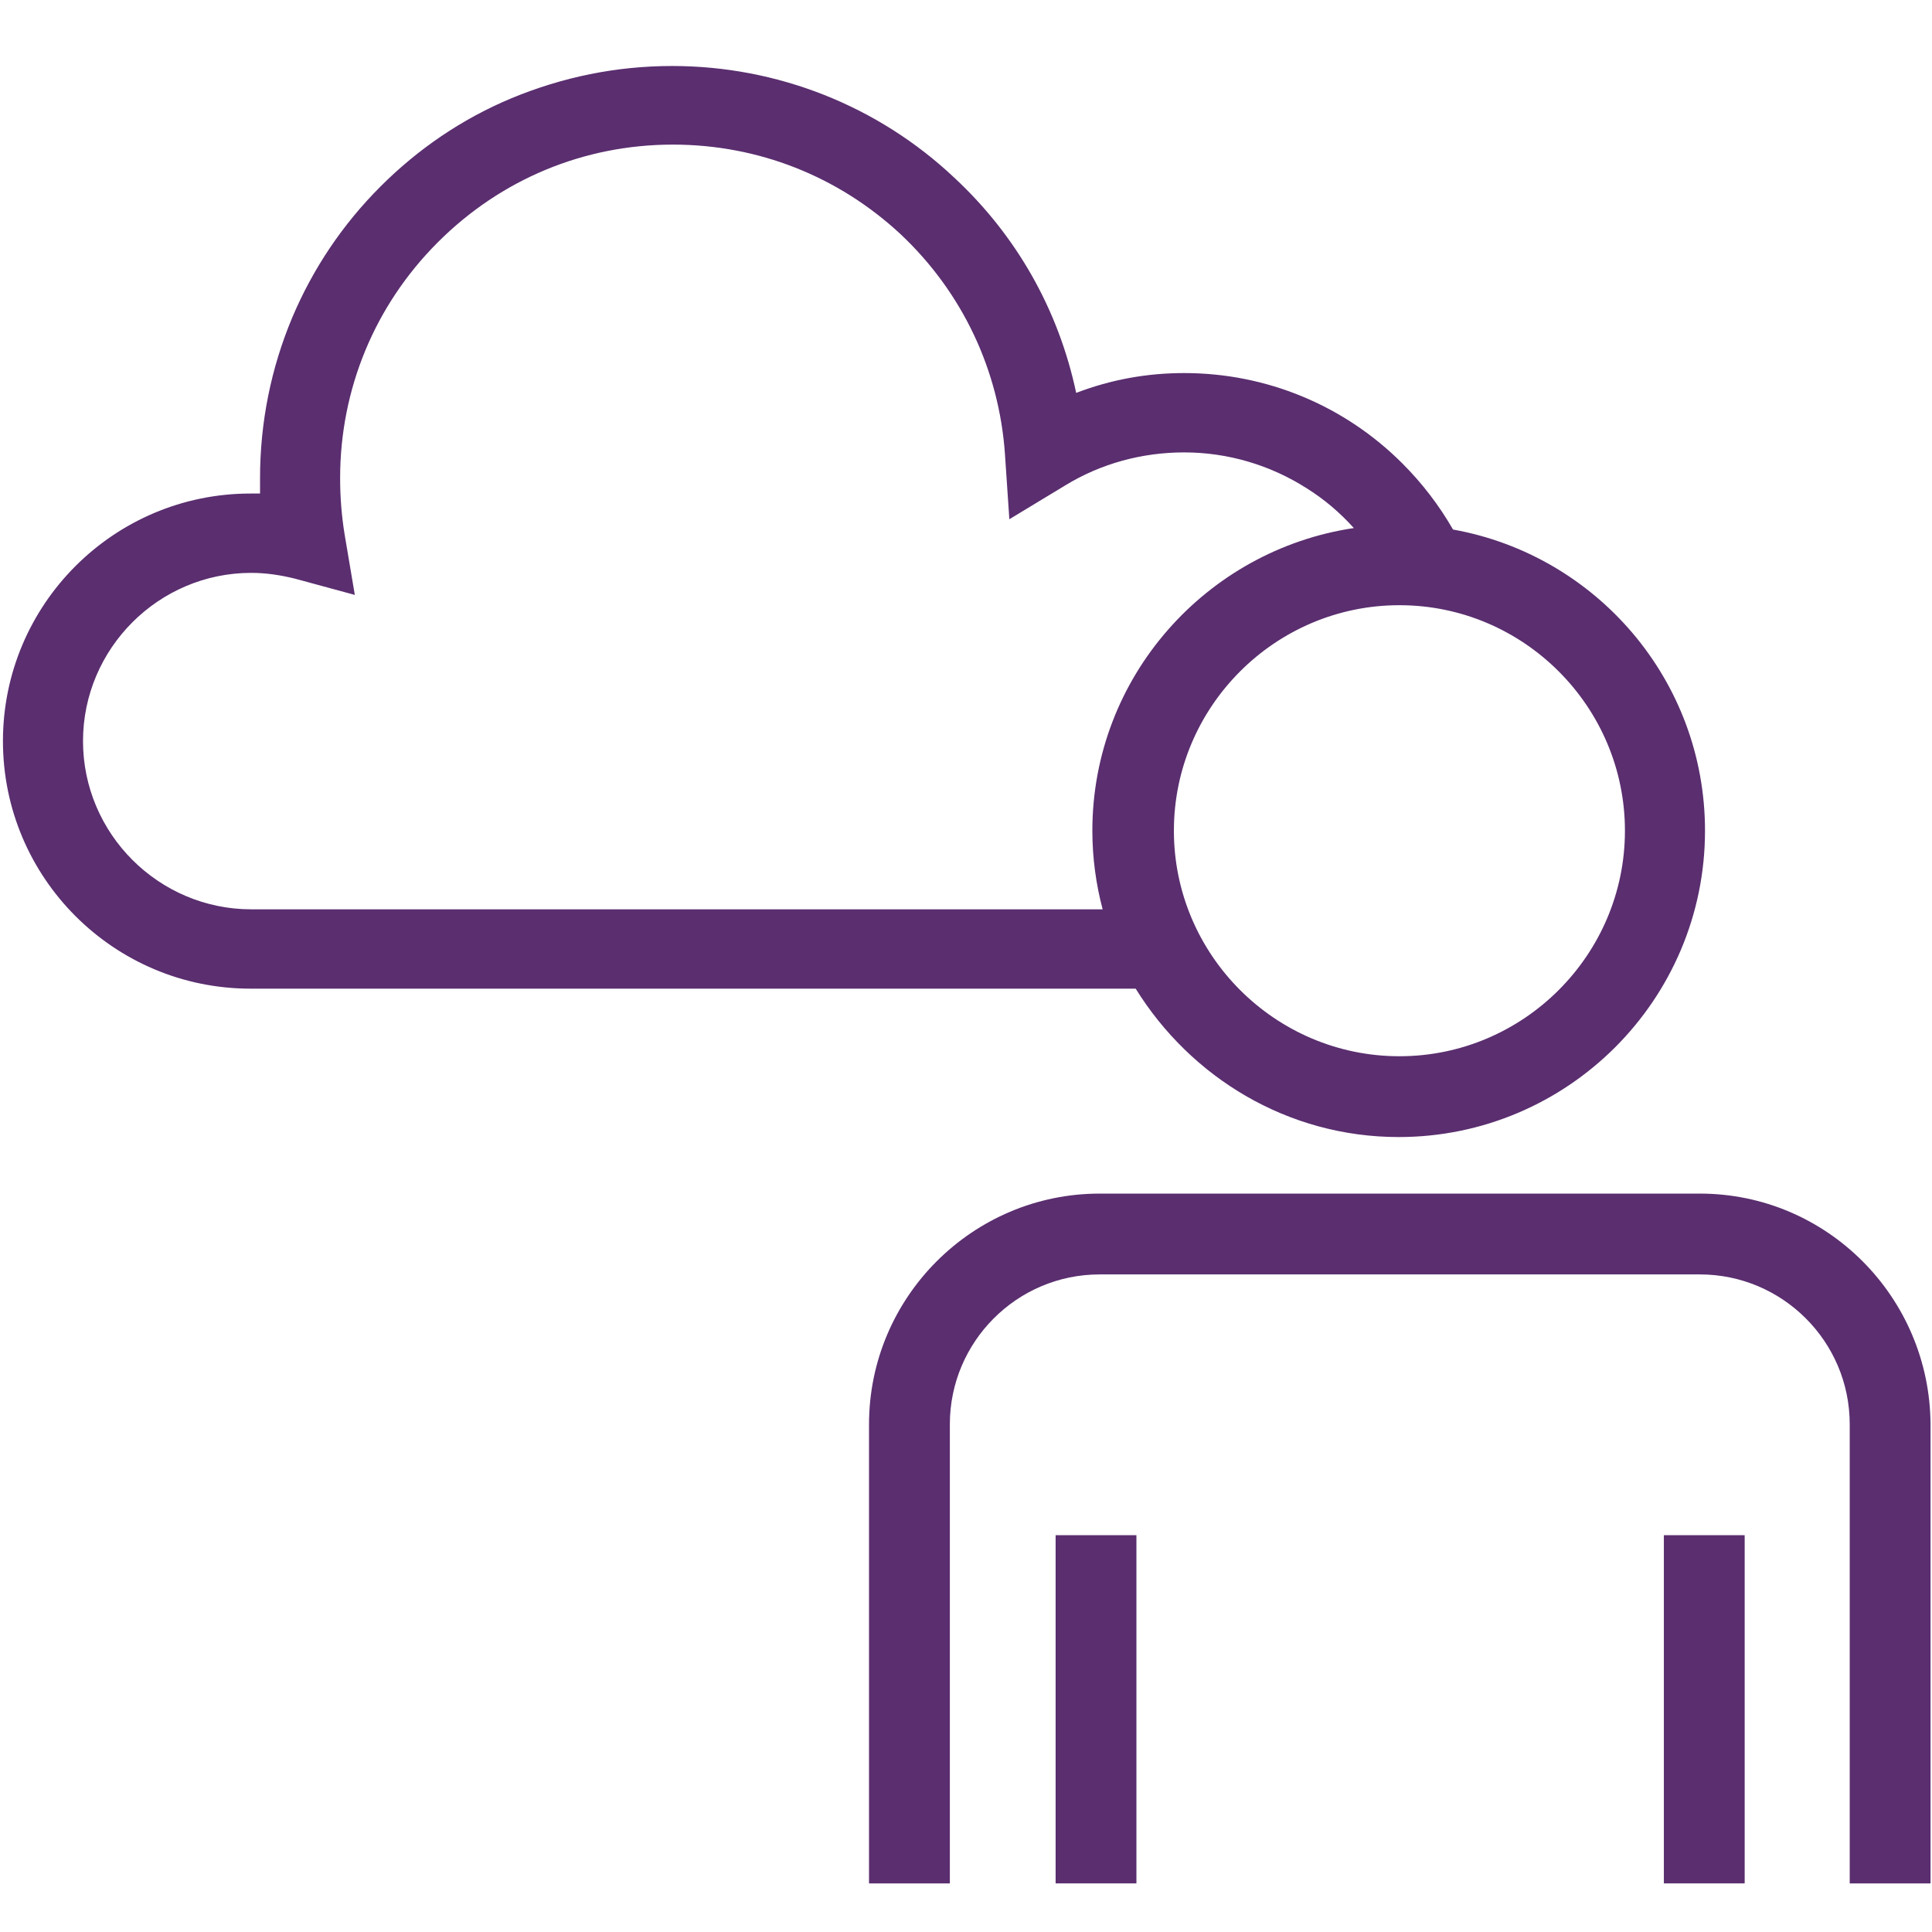 <?xml version="1.0" encoding="UTF-8"?>
<svg width="124px" height="124px" viewBox="0 0 124 124" version="1.1" xmlns="http://www.w3.org/2000/svg" xmlns:xlink="http://www.w3.org/1999/xlink">
    <!-- Generator: Sketch 63.1 (92452) - https://sketch.com -->
    <title>_Building Blocks/Atoms/Icons/Brand Icons/mental_health</title>
    <desc>Created with Sketch.</desc>
    <g id="_Building-Blocks/Atoms/Icons/Brand-Icons/mental_health" stroke="none" stroke-width="1" fill="none" fill-rule="evenodd">
        <g id="Aetna_icon_mental_health_rgb_v" transform="translate(0, 4)" fill="#5A2E6F">
            <g>
                <path d="M109.101,72.608 L70.581,72.608 C62.424,72.608 55.776,79.256 55.776,87.413 L55.776,116.881 L60.963,116.881 L60.963,87.413 C60.963,82.132 65.253,77.795 70.581,77.795 L109.101,77.795 C114.382,77.795 118.719,82.085 118.719,87.413 L118.719,116.881 L123.906,116.881 L123.906,87.413 C123.859,79.256 117.258,72.608 109.101,72.608 Z" id="Path"></path>
                <rect id="Rectangle" x="67.752" y="94.532" width="5.186" height="22.348"></rect>
                <rect id="Rectangle" x="106.791" y="94.532" width="5.186" height="22.348"></rect>
                <path d="M89.77,68.978 C100.614,68.978 109.431,60.161 109.431,49.317 C109.431,39.652 102.453,31.637 93.259,29.986 C92.363,28.43 91.279,27.016 90.006,25.743 C86.281,22.018 81.284,19.944 76.003,19.944 C73.598,19.944 71.288,20.368 69.072,21.217 C67.941,15.889 65.253,11.127 61.246,7.402 C56.342,2.782 49.883,0.236 43.141,0.236 C39.557,0.236 36.116,0.943 32.815,2.31 C29.656,3.63 26.827,5.563 24.423,7.968 C21.971,10.42 20.085,13.249 18.765,16.36 C17.398,19.614 16.69,23.103 16.69,26.686 C16.69,27.016 16.69,27.346 16.69,27.676 C16.502,27.676 16.266,27.676 16.078,27.676 C7.308,27.676 0.189,34.795 0.189,43.565 C0.189,52.335 7.308,59.454 16.078,59.454 L72.891,59.454 C76.427,65.159 82.651,68.978 89.77,68.978 Z M16.125,54.362 C10.184,54.362 5.328,49.506 5.328,43.565 C5.328,37.624 10.184,32.768 16.125,32.768 C17.068,32.768 18.011,32.91 18.954,33.145 L22.773,34.183 L22.113,30.269 C21.924,29.09 21.83,27.912 21.83,26.686 C21.83,20.981 24.046,15.606 28.1,11.551 C32.155,7.497 37.483,5.281 43.188,5.281 C48.657,5.281 53.796,7.308 57.804,11.033 C61.764,14.757 64.122,19.755 64.499,25.13 L64.782,29.326 L68.365,27.157 C70.675,25.743 73.316,25.036 76.003,25.036 C78.785,25.036 81.519,25.837 83.877,27.346 C85.008,28.053 85.998,28.902 86.894,29.892 C77.417,31.306 70.11,39.463 70.11,49.317 C70.11,51.062 70.345,52.759 70.77,54.362 L16.125,54.362 Z M104.292,49.317 C104.292,57.285 97.786,63.792 89.817,63.792 C81.849,63.792 75.343,57.285 75.343,49.317 C75.343,41.349 81.849,34.843 89.817,34.843 C97.786,34.843 104.292,41.349 104.292,49.317 Z" id="Shape"></path>
            </g>
        </g>
    </g>
</svg>